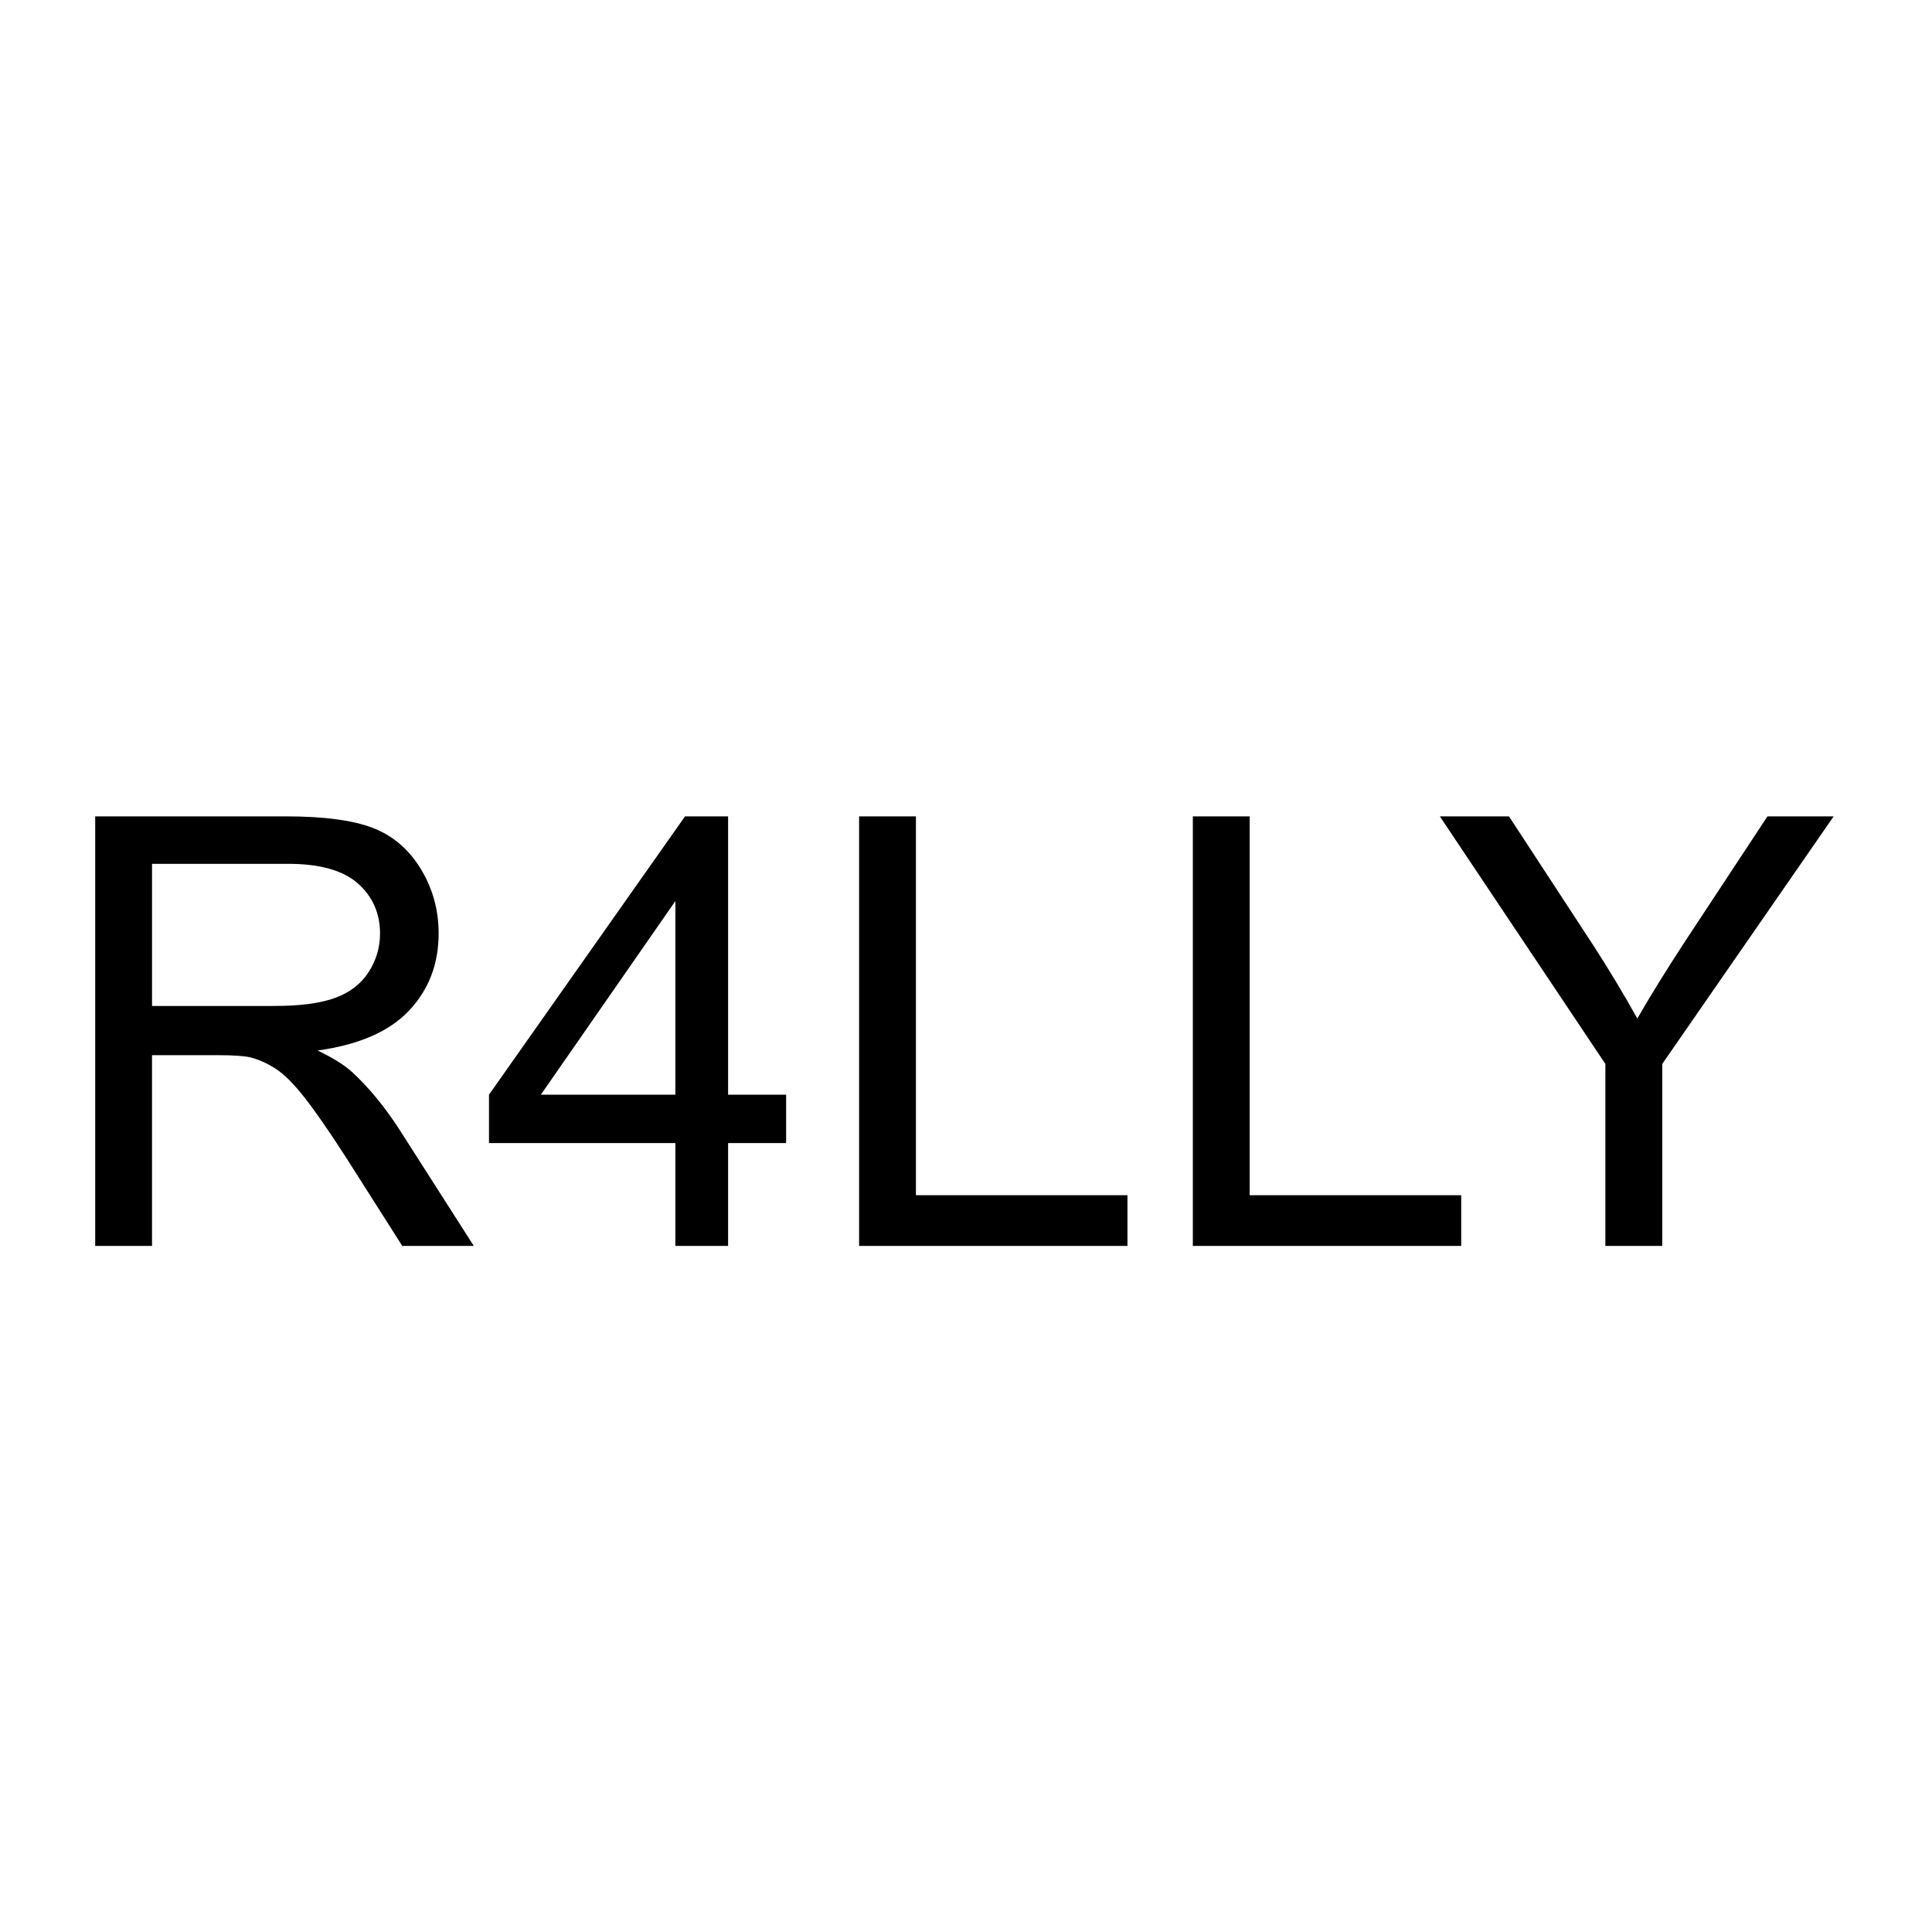 <svg version="1.1" viewBox="0.0 0.0 528.0 528.0" fill="none" stroke="none" stroke-linecap="square" stroke-miterlimit="10" xmlns:xlink="http://www.w3.org/1999/xlink" xmlns="http://www.w3.org/2000/svg"><rect x="0.0" y="0.0" width="528.0" height="528.0" fill="#808080" stroke="none"/><clipPath id="g327cee3f003_0_0.0"><path d="m0 0l528.0 0l0 528.0l-528.0 0l0 -528.0z" clip-rule="nonzero"/></clipPath><g clip-path="url(#g327cee3f003_0_0.0)"><path fill="#ffffff" d="m0 0l528.0 0l0 528.0l-528.0 0z" fill-rule="evenodd"/><path fill="#000000" fill-opacity="0.0" d="m17.998 118.306l24.031 0l0 37.732l-24.031 0z" fill-rule="evenodd"/><path fill="#000000" fill-opacity="0.0" d="m7.125 177.057l513.764 0l0 173.89l-513.764 0z" fill-rule="evenodd"/><path fill="#000000" d="m26.016 340.497l0 -117.391l52.047 0q15.703 0 23.859 3.172q8.172 3.156 13.062 11.172q4.891 8.0 4.891 17.688q0 12.484 -8.094 21.063q-8.094 8.562 -24.984 10.891q6.172 2.953 9.375 5.844q6.797 6.234 12.891 15.609l20.422 31.953l-19.547 0l-15.531 -24.422q-6.812 -10.578 -11.219 -16.172q-4.391 -5.609 -7.875 -7.844q-3.484 -2.25 -7.094 -3.141q-2.641 -0.547 -8.641 -0.547l-18.031 0l0 52.125l-15.531 0zm15.531 -65.578l33.406 0q10.641 0 16.641 -2.203q6.016 -2.203 9.141 -7.047q3.125 -4.844 3.125 -10.531q0 -8.328 -6.047 -13.688q-6.047 -5.375 -19.109 -5.375l-37.156 0l0 38.844zm143.029 65.578l0 -28.109l-50.938 0l0 -13.219l53.578 -76.063l11.766 0l0 76.063l15.859 0l0 13.219l-15.859 0l0 28.109l-14.406 0zm0 -41.328l0 -52.922l-36.766 52.922l36.766 0zm50.209 41.328l0 -117.391l15.531 0l0 103.531l57.812 0l0 13.859l-73.344 0zm91.209 0l0 -117.391l15.531 0l0 103.531l57.812 0l0 13.859l-73.344 0zm112.74 0l0 -49.734l-45.234 -67.656l18.891 0l23.141 35.391q6.406 9.922 11.938 19.859q5.281 -9.203 12.812 -20.734l22.75 -34.516l18.094 0l-46.844 67.656l0 49.734l-15.547 0z" fill-rule="zero"/></g></svg>